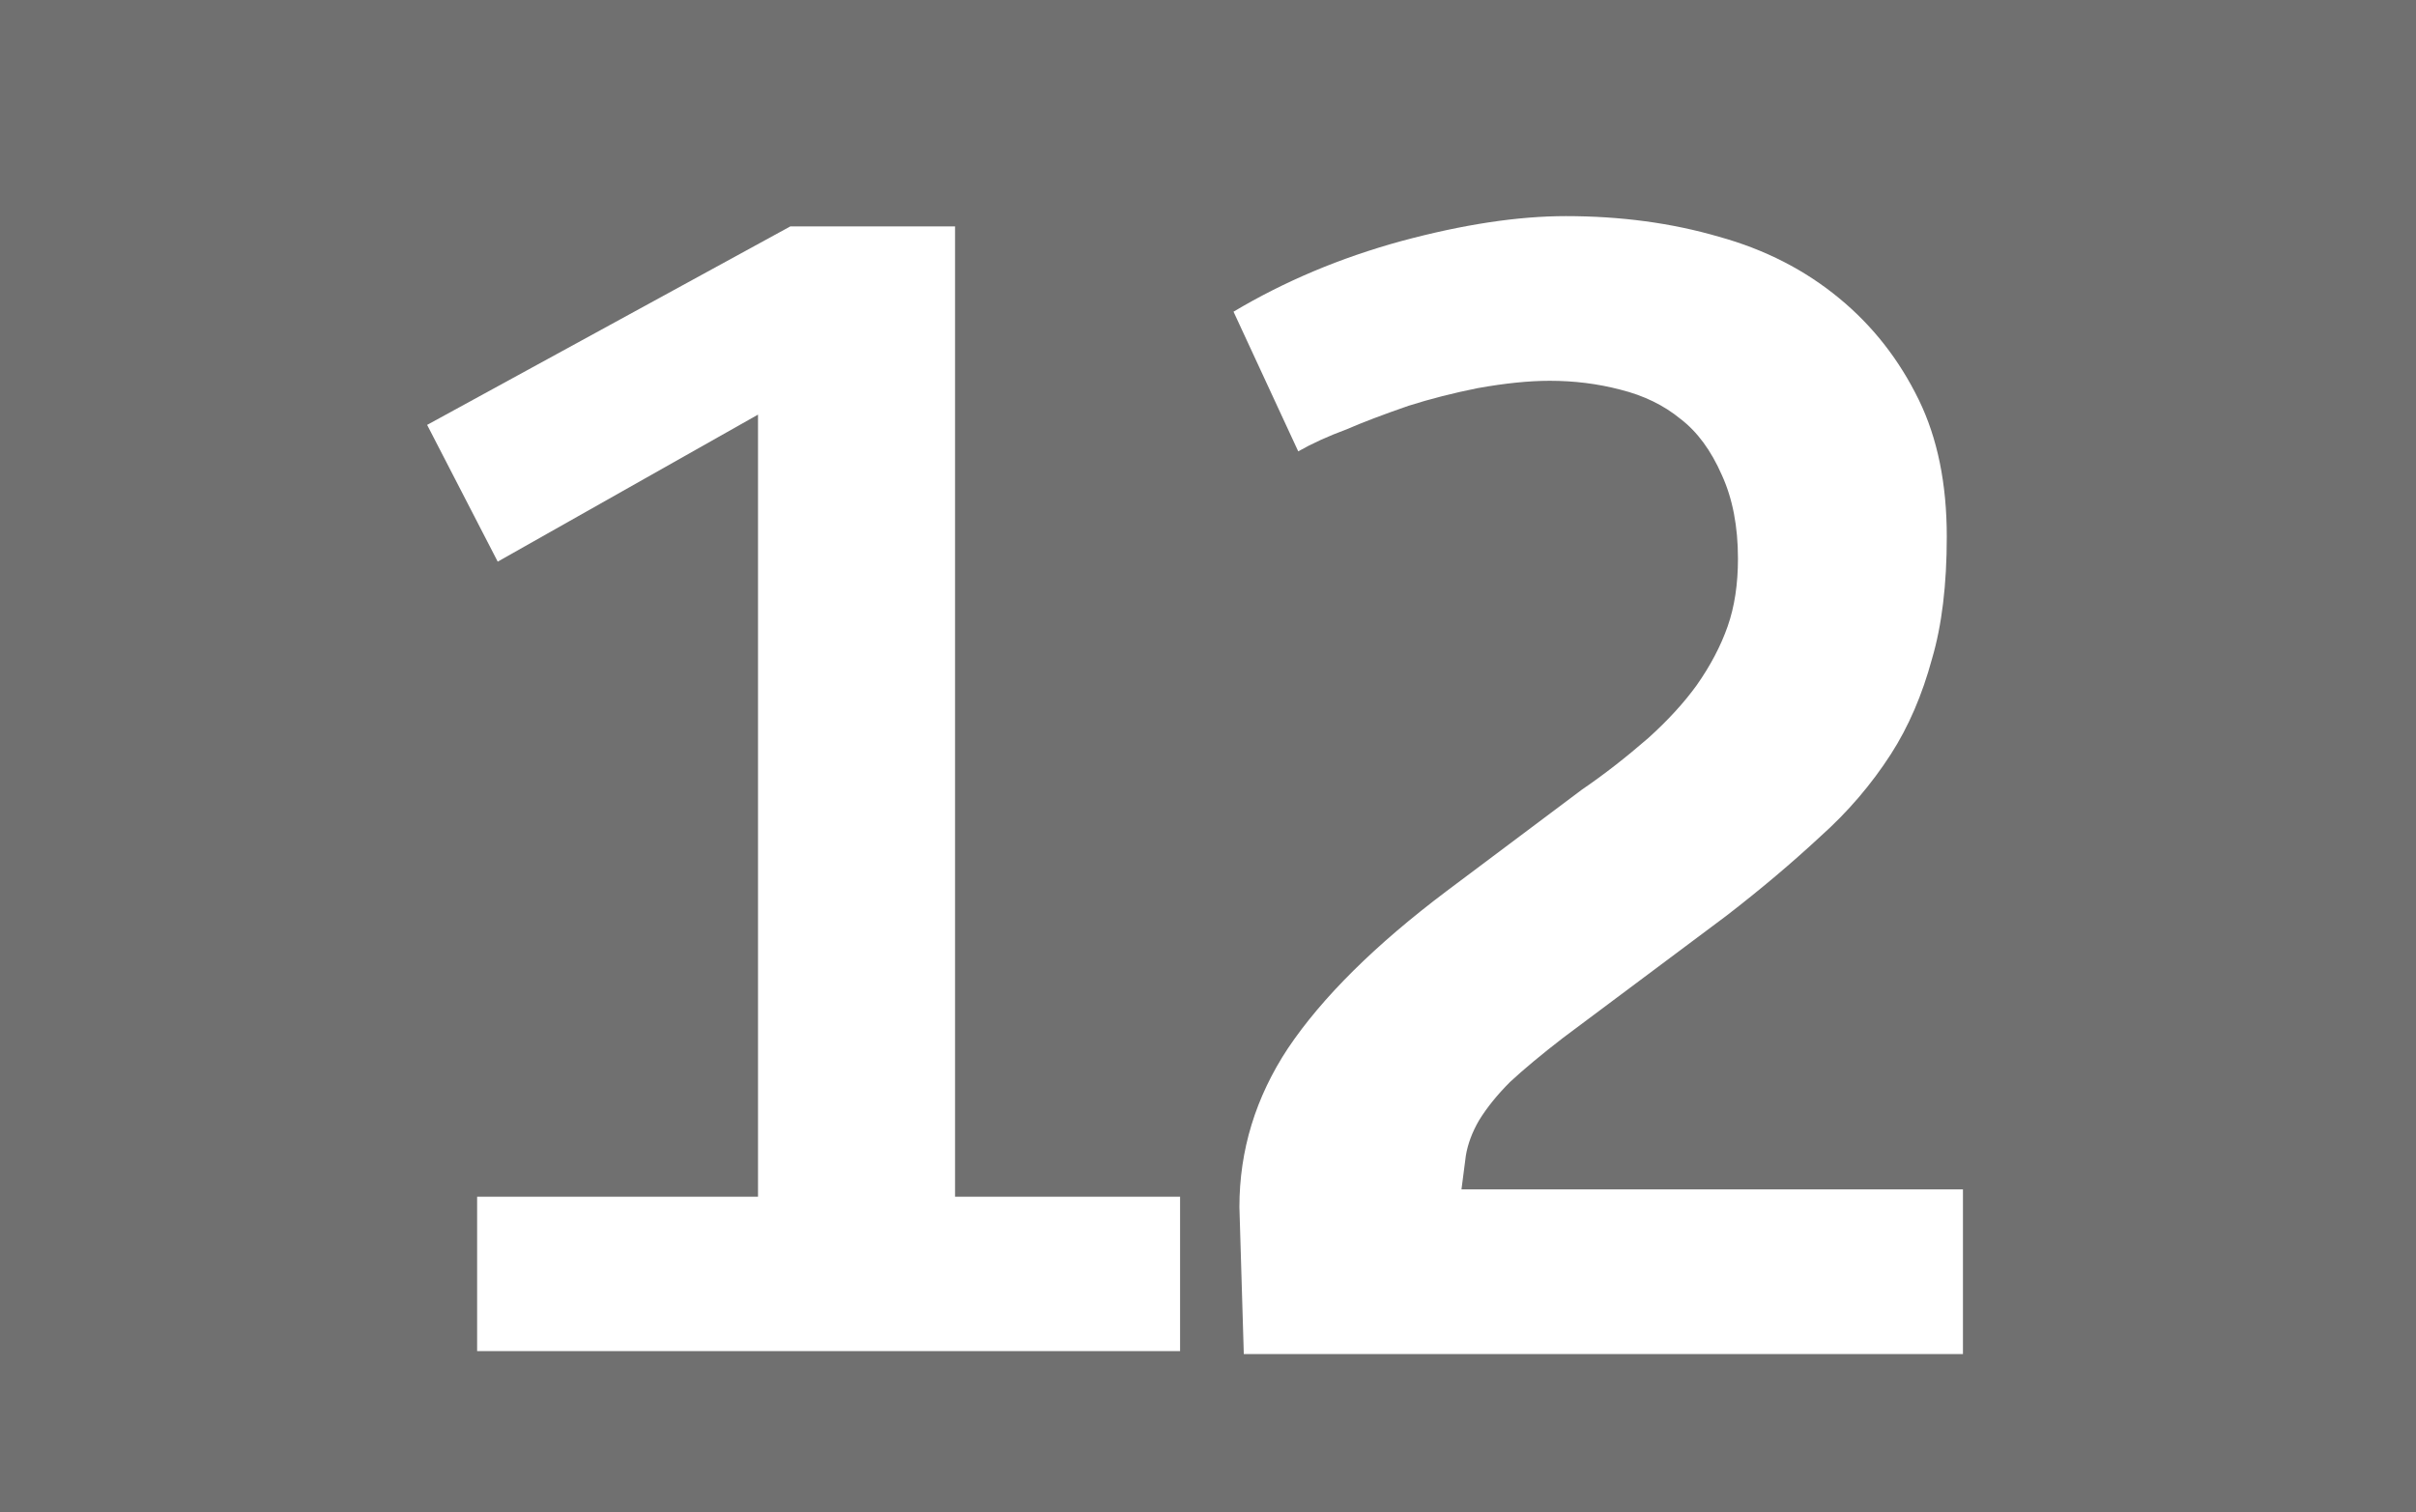 <?xml version="1.0" encoding="UTF-8" standalone="no"?>
<!-- Created with Inkscape (http://www.inkscape.org/) -->

<svg
   xmlns:dc="http://purl.org/dc/elements/1.1/"
   xmlns:cc="http://creativecommons.org/ns#"
   xmlns:rdf="http://www.w3.org/1999/02/22-rdf-syntax-ns#"
   xmlns:svg="http://www.w3.org/2000/svg"
   xmlns="http://www.w3.org/2000/svg"
   xmlns:sodipodi="http://sodipodi.sourceforge.net/DTD/sodipodi-0.dtd"
   xmlns:inkscape="http://www.inkscape.org/namespaces/inkscape"
   width="115"
   height="72"
   id="svg2"
   version="1.1"
   inkscape:version="0.48.1 "
   sodipodi:docname="lyon tcl cbus-11.svg">
  <rect width="100%" height="100%" fill="#333333" stroke="none"/>
  <defs
     id="defs4" />
  <sodipodi:namedview
     id="base"
     pagecolor="#ffffff"
     bordercolor="#666666"
     borderopacity="1.0"
     inkscape:pageopacity="0.0"
     inkscape:pageshadow="2"
     inkscape:zoom="2.8284271"
     inkscape:cx="40.319199"
     inkscape:cy="-2.2645926"
     inkscape:document-units="px"
     inkscape:current-layer="layer1"
     showgrid="false"
     fit-margin-top="0"
     fit-margin-left="0"
     fit-margin-right="0"
     fit-margin-bottom="0"
     inkscape:window-width="1280"
     inkscape:window-height="968"
     inkscape:window-x="-4"
     inkscape:window-y="-4"
     inkscape:window-maximized="1" />
  <g
     inkscape:groupmode="layer"
     id="layer1"
     inkscape:label="Calque"
     style="display:inline">
    <flowRoot
       xml:space="preserve"
       id="flowRoot2988"
       style="font-size:40px;font-style:normal;font-weight:normal;line-height:125%;letter-spacing:0px;word-spacing:0px;fill:#000000;fill-opacity:1;stroke:none;font-family:Sans"><flowRegion
         id="flowRegion2990"><rect
           id="rect2992"
           width="60"
           height="46"
           x="9"
           y="9" /></flowRegion><flowPara
         id="flowPara2994" /></flowRoot>    <rect
       style="fill:#707070;fill-opacity:1;stroke:none"
       id="rect3802"
       width="115"
       height="72"
       x="0"
       y="8.8817842e-016" />
    <g
       transform="translate(-7.733,1.1)"
       style="font-size:70px;font-style:normal;font-variant:normal;font-weight:bold;font-stretch:normal;text-align:center;line-height:125%;letter-spacing:-2.3px;word-spacing:0px;text-anchor:middle;fill:#ffffff;fill-opacity:1;stroke:none;font-family:Confluence;-inkscape-font-specification:Confluence Bold"
       id="flowRoot3766">
      <path
         d="m 30.444,55.879 0,7.351 33.46,0 0,-7.351 -10.711,0 0,-46.2 -7.84,0 -17.289,9.451 3.36,6.511 12.39,-7 0,37.239 z"
         style=""
         id="path3028" />
      <path
         d="m 66.728,56.37 0.209,7 34.231,0 0,-7.84 -23.87,0 c 0.094,-0.748 0.164,-1.285 0.209,-1.611 0.094,-0.56 0.304,-1.12 0.63,-1.681 0.375,-0.607 0.864,-1.213 1.47,-1.82 0.654,-0.607 1.494,-1.307 2.521,-2.1 l 7.769,-5.808 c 1.633,-1.26 3.127,-2.521 4.482,-3.781 1.306,-1.166 2.425,-2.473 3.358,-3.92 0.84,-1.306 1.494,-2.823 1.961,-4.55 0.467,-1.586 0.701,-3.523 0.701,-5.808 -3e-5,-2.521 -0.444,-4.691 -1.331,-6.511 -0.933,-1.913 -2.193,-3.523 -3.779,-4.83 -1.634,-1.353 -3.547,-2.333 -5.74,-2.939 -2.24,-0.654 -4.667,-0.98 -7.28,-0.981 -2.287,5.41e-5 -4.901,0.397 -7.84,1.19 -2.894,0.793 -5.554,1.913 -7.981,3.36 l 3.08,6.65 c 0.654,-0.373 1.423,-0.723 2.309,-1.051 0.748,-0.326 1.728,-0.699 2.942,-1.119 1.025,-0.326 2.122,-0.606 3.29,-0.84 1.306,-0.234 2.449,-0.35 3.429,-0.35 1.166,4.7e-5 2.286,0.14 3.36,0.421 1.121,0.279 2.078,0.746 2.871,1.399 0.793,0.607 1.446,1.493 1.959,2.66 0.514,1.121 0.771,2.451 0.771,3.99 -2.6e-5,1.213 -0.163,2.287 -0.49,3.22 -0.327,0.934 -0.817,1.867 -1.471,2.8 -0.607,0.84 -1.376,1.681 -2.309,2.521 -1.074,0.933 -2.124,1.75 -3.151,2.45 l -6.441,4.83 c -3.407,2.566 -5.926,5.063 -7.558,7.49 -1.541,2.333 -2.311,4.853 -2.311,7.56 z"
         style=""
         id="path3030" />
    </g>
  </g>
</svg>
